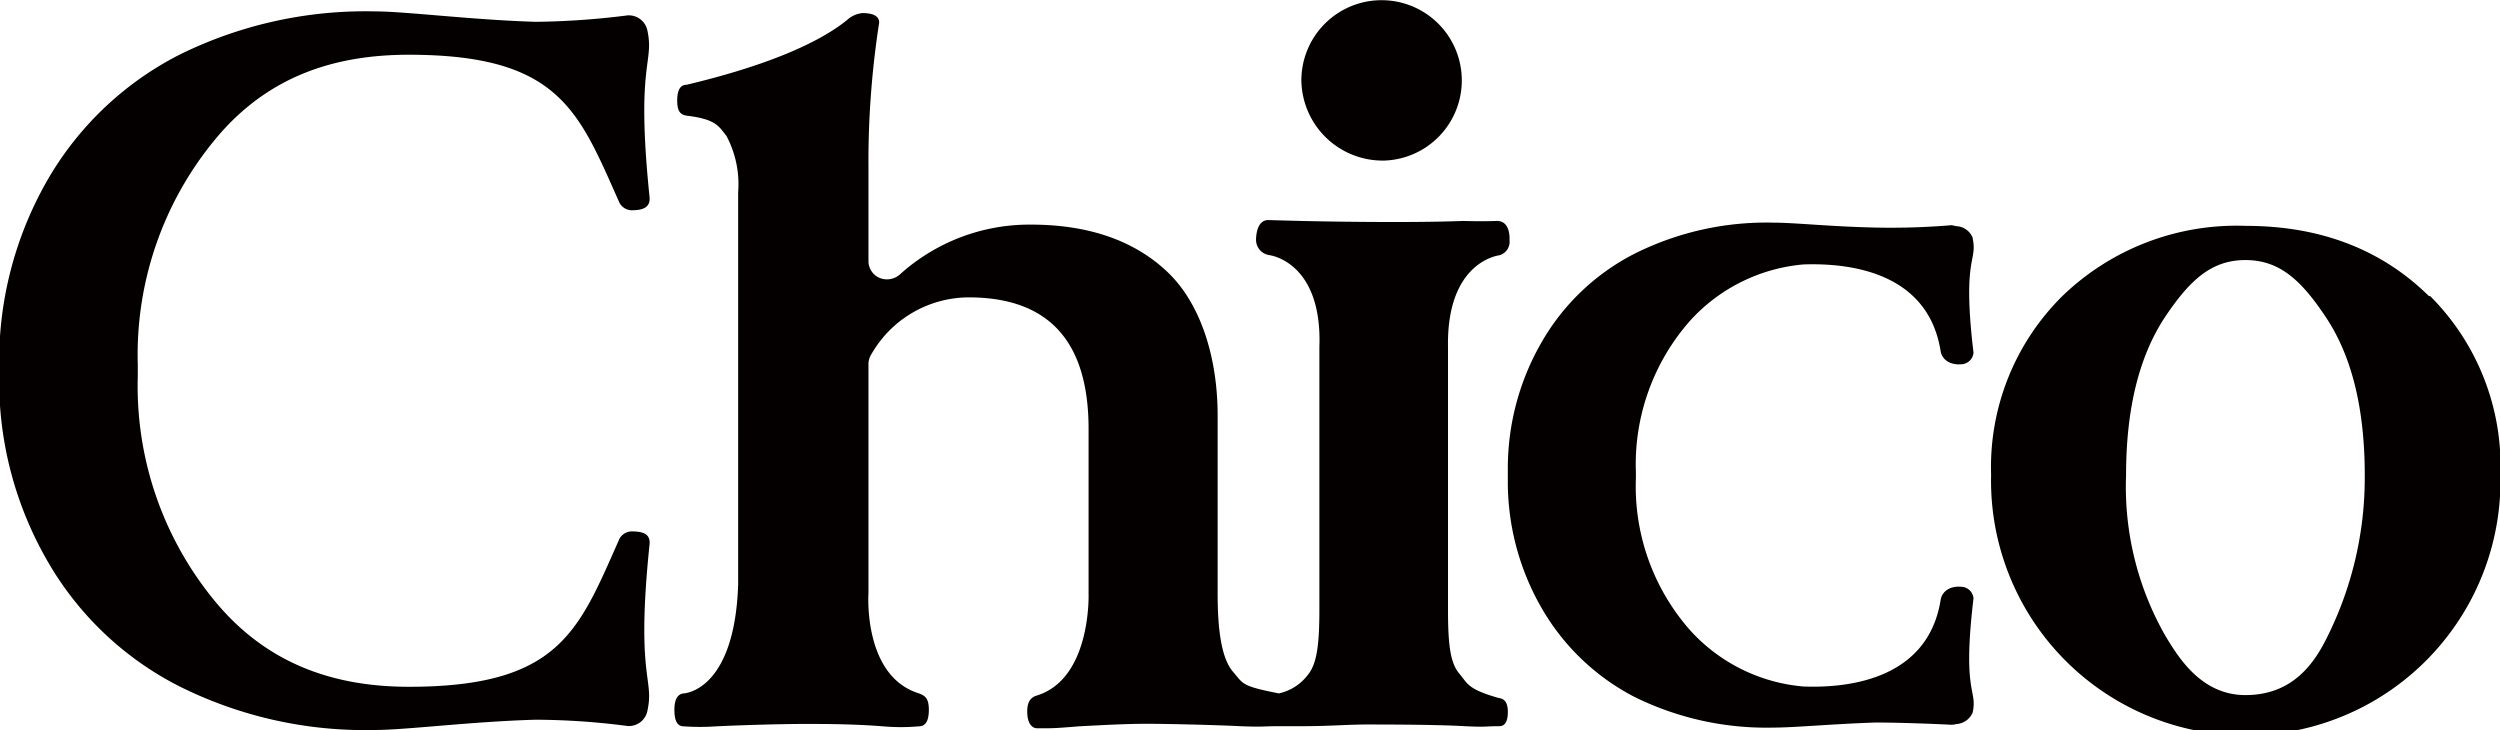 <svg id="レイヤー_1" data-name="レイヤー 1" xmlns="http://www.w3.org/2000/svg" viewBox="0 0 177.64 51.87"><defs><style>.cls-1{fill:#040000;}</style></defs><g id="Chico_logo_pink" data-name="Chico logo pink"><path id="パス_3" data-name="パス 3" class="cls-1" d="M504.3,293.16c-3.35-3.31-7.71-5-13-5a17.82,17.82,0,0,0-13.07,5,17.09,17.09,0,0,0-5.05,12.68,18.1,18.1,0,1,0,36.19,0,17.09,17.09,0,0,0-5-12.7ZM497,317.5c-1,2-2.58,4-5.75,4s-4.8-2.74-5.71-4.25a21.36,21.36,0,0,1-2.77-11.37q0-7,2.72-11.17c1.82-2.74,3.37-4.12,5.76-4.12s3.94,1.37,5.75,4.11,2.73,6.45,2.73,11.18A25.34,25.34,0,0,1,497,317.5Z" transform="translate(-331.7 -272.11)"/><path id="パス_4" data-name="パス 4" class="cls-1" d="M438.24,321.72c-2.26-.64-2.22-1-2.85-1.75s-.8-2-.8-4.54V296.8c-.12-6.15,3.65-6.55,3.65-6.55a1,1,0,0,0,.72-1.09s.11-1.39-.93-1.35-2.38,0-2.38,0c-4.43.17-11.48,0-11.48,0l-2.27-.06c-1-.09-.95,1.44-.95,1.44a1.1,1.1,0,0,0,.95,1.05s3.77.44,3.55,6.54v18.65c0,2.49-.18,3.85-.81,4.62a3.51,3.51,0,0,1-2.07,1.33c-2.69-.53-2.5-.66-3.26-1.54s-1.09-2.74-1.09-5.55V301.63c0-4.1-1.19-7.92-3.54-10.17s-5.62-3.39-9.72-3.39a13.74,13.74,0,0,0-9.35,3.57,1.39,1.39,0,0,1-.89.32,1.3,1.3,0,0,1-1.31-1.25V284a64.33,64.33,0,0,1,.76-10.28c0-.46-.41-.68-1.2-.68a1.91,1.91,0,0,0-1.1.51c-2.35,1.88-6.46,3.41-11.37,4.58-.45,0-.68.36-.68,1.13s.23,1,.68,1.07c2.05.25,2.25.72,2.82,1.44a7.3,7.3,0,0,1,.83,4v27.89c-.26,7.6-3.87,7.72-3.87,7.72q-.66.07-.66,1.17c0,.79.22,1.17.66,1.17a16.31,16.31,0,0,0,2.32,0c1.86-.09,4.76-.17,6.21-.17s3.48,0,5.62.17a14.69,14.69,0,0,0,2.57,0c.46,0,.7-.38.7-1.17s-.24-1-.7-1.17c-4-1.23-3.59-7.13-3.59-7.13V297.92a1.38,1.38,0,0,1,.23-.68,8,8,0,0,1,6.88-4c5.7,0,8.53,3.12,8.53,9.35v11.7s.21,6-3.64,7.23c-.45.12-.72.43-.72,1.15s.26,1.19.72,1.19c1.16,0,1.25,0,2.95-.14,1.92-.1,3.36-.18,4.83-.18s4.8.08,6.63.17c1.63.07,1.61,0,2.77,0h1.71c1.78,0,3.24-.12,4.48-.12s4.91,0,7,.12c1.61.08,1.4,0,2.45,0,.41,0,.61-.34.61-1s-.21-.93-.61-1Z" transform="translate(-331.7 -272.11)"/><path id="パス_5" data-name="パス 5" class="cls-1" d="M430.07,283.52a5.7,5.7,0,1,0-5.9-5.68,5.78,5.78,0,0,0,5.88,5.68Z" transform="translate(-331.7 -272.11)"/><path id="パス_6" data-name="パス 6" class="cls-1" d="M347,282c3.69-4.46,8.44-6,13.75-6,10.68,0,12.06,4,14.91,10.39a1,1,0,0,0,.91.66c.66,0,1.33-.11,1.29-.89-1-9.64.35-9.52-.16-11.89a1.35,1.35,0,0,0-1.29-1.07h-.1a55.48,55.48,0,0,1-6.56.46c-4.55-.14-9.25-.74-11.4-.74a29.8,29.8,0,0,0-14,3.13,22.76,22.76,0,0,0-9.36,9,25.86,25.86,0,0,0-3.35,12.94h0v.9h0a25.63,25.63,0,0,0,3.35,12.94,22.61,22.61,0,0,0,9.36,9,29.51,29.51,0,0,0,14,3.15c2.16,0,6.85-.6,11.41-.73a51.52,51.52,0,0,1,6.56.45h.09a1.34,1.34,0,0,0,1.29-1.07c.52-2.37-.84-2.25.16-11.89.05-.77-.62-.87-1.28-.87a1,1,0,0,0-.92.65c-2.85,6.42-4.23,10.39-14.9,10.39-5.31,0-10.07-1.6-13.76-6.05a24,24,0,0,1-5.51-16V298A24,24,0,0,1,347,282Z" transform="translate(-331.7 -272.11)"/><path id="パス_7" data-name="パス 7" class="cls-1" d="M471.87,289a1.32,1.32,0,0,0-1.17-.82l-.31-.07a51.84,51.84,0,0,1-5.43.17c-3.21-.07-5.73-.35-7.26-.35a20.91,20.91,0,0,0-9.88,2.22,16,16,0,0,0-6.61,6.33,17.9,17.9,0,0,0-2.37,9h0v.78h0a17.93,17.93,0,0,0,2.37,9,16.2,16.2,0,0,0,6.61,6.36,21.15,21.15,0,0,0,9.88,2.19c1.53,0,4.05-.25,7.26-.36,1.85,0,4.49.11,5.43.16a1.67,1.67,0,0,0,.31-.05,1.35,1.35,0,0,0,1.17-.82c.36-1.68-.76-1.26.06-8.12a.9.9,0,0,0-.73-.8c-.95-.14-1.53.34-1.61.94-.89,5.5-6.31,6.26-9.74,6.13a12.25,12.25,0,0,1-8.06-4,15.45,15.45,0,0,1-3.85-10.8v-.4a15.42,15.42,0,0,1,3.85-10.79,12.31,12.31,0,0,1,8.06-4c3.43-.12,8.85.62,9.74,6.14.08.59.66,1.07,1.61.94a.91.91,0,0,0,.73-.81c-.82-6.84.3-6.44-.06-8.12Z" transform="translate(-331.7 -272.11)"/></g></svg>